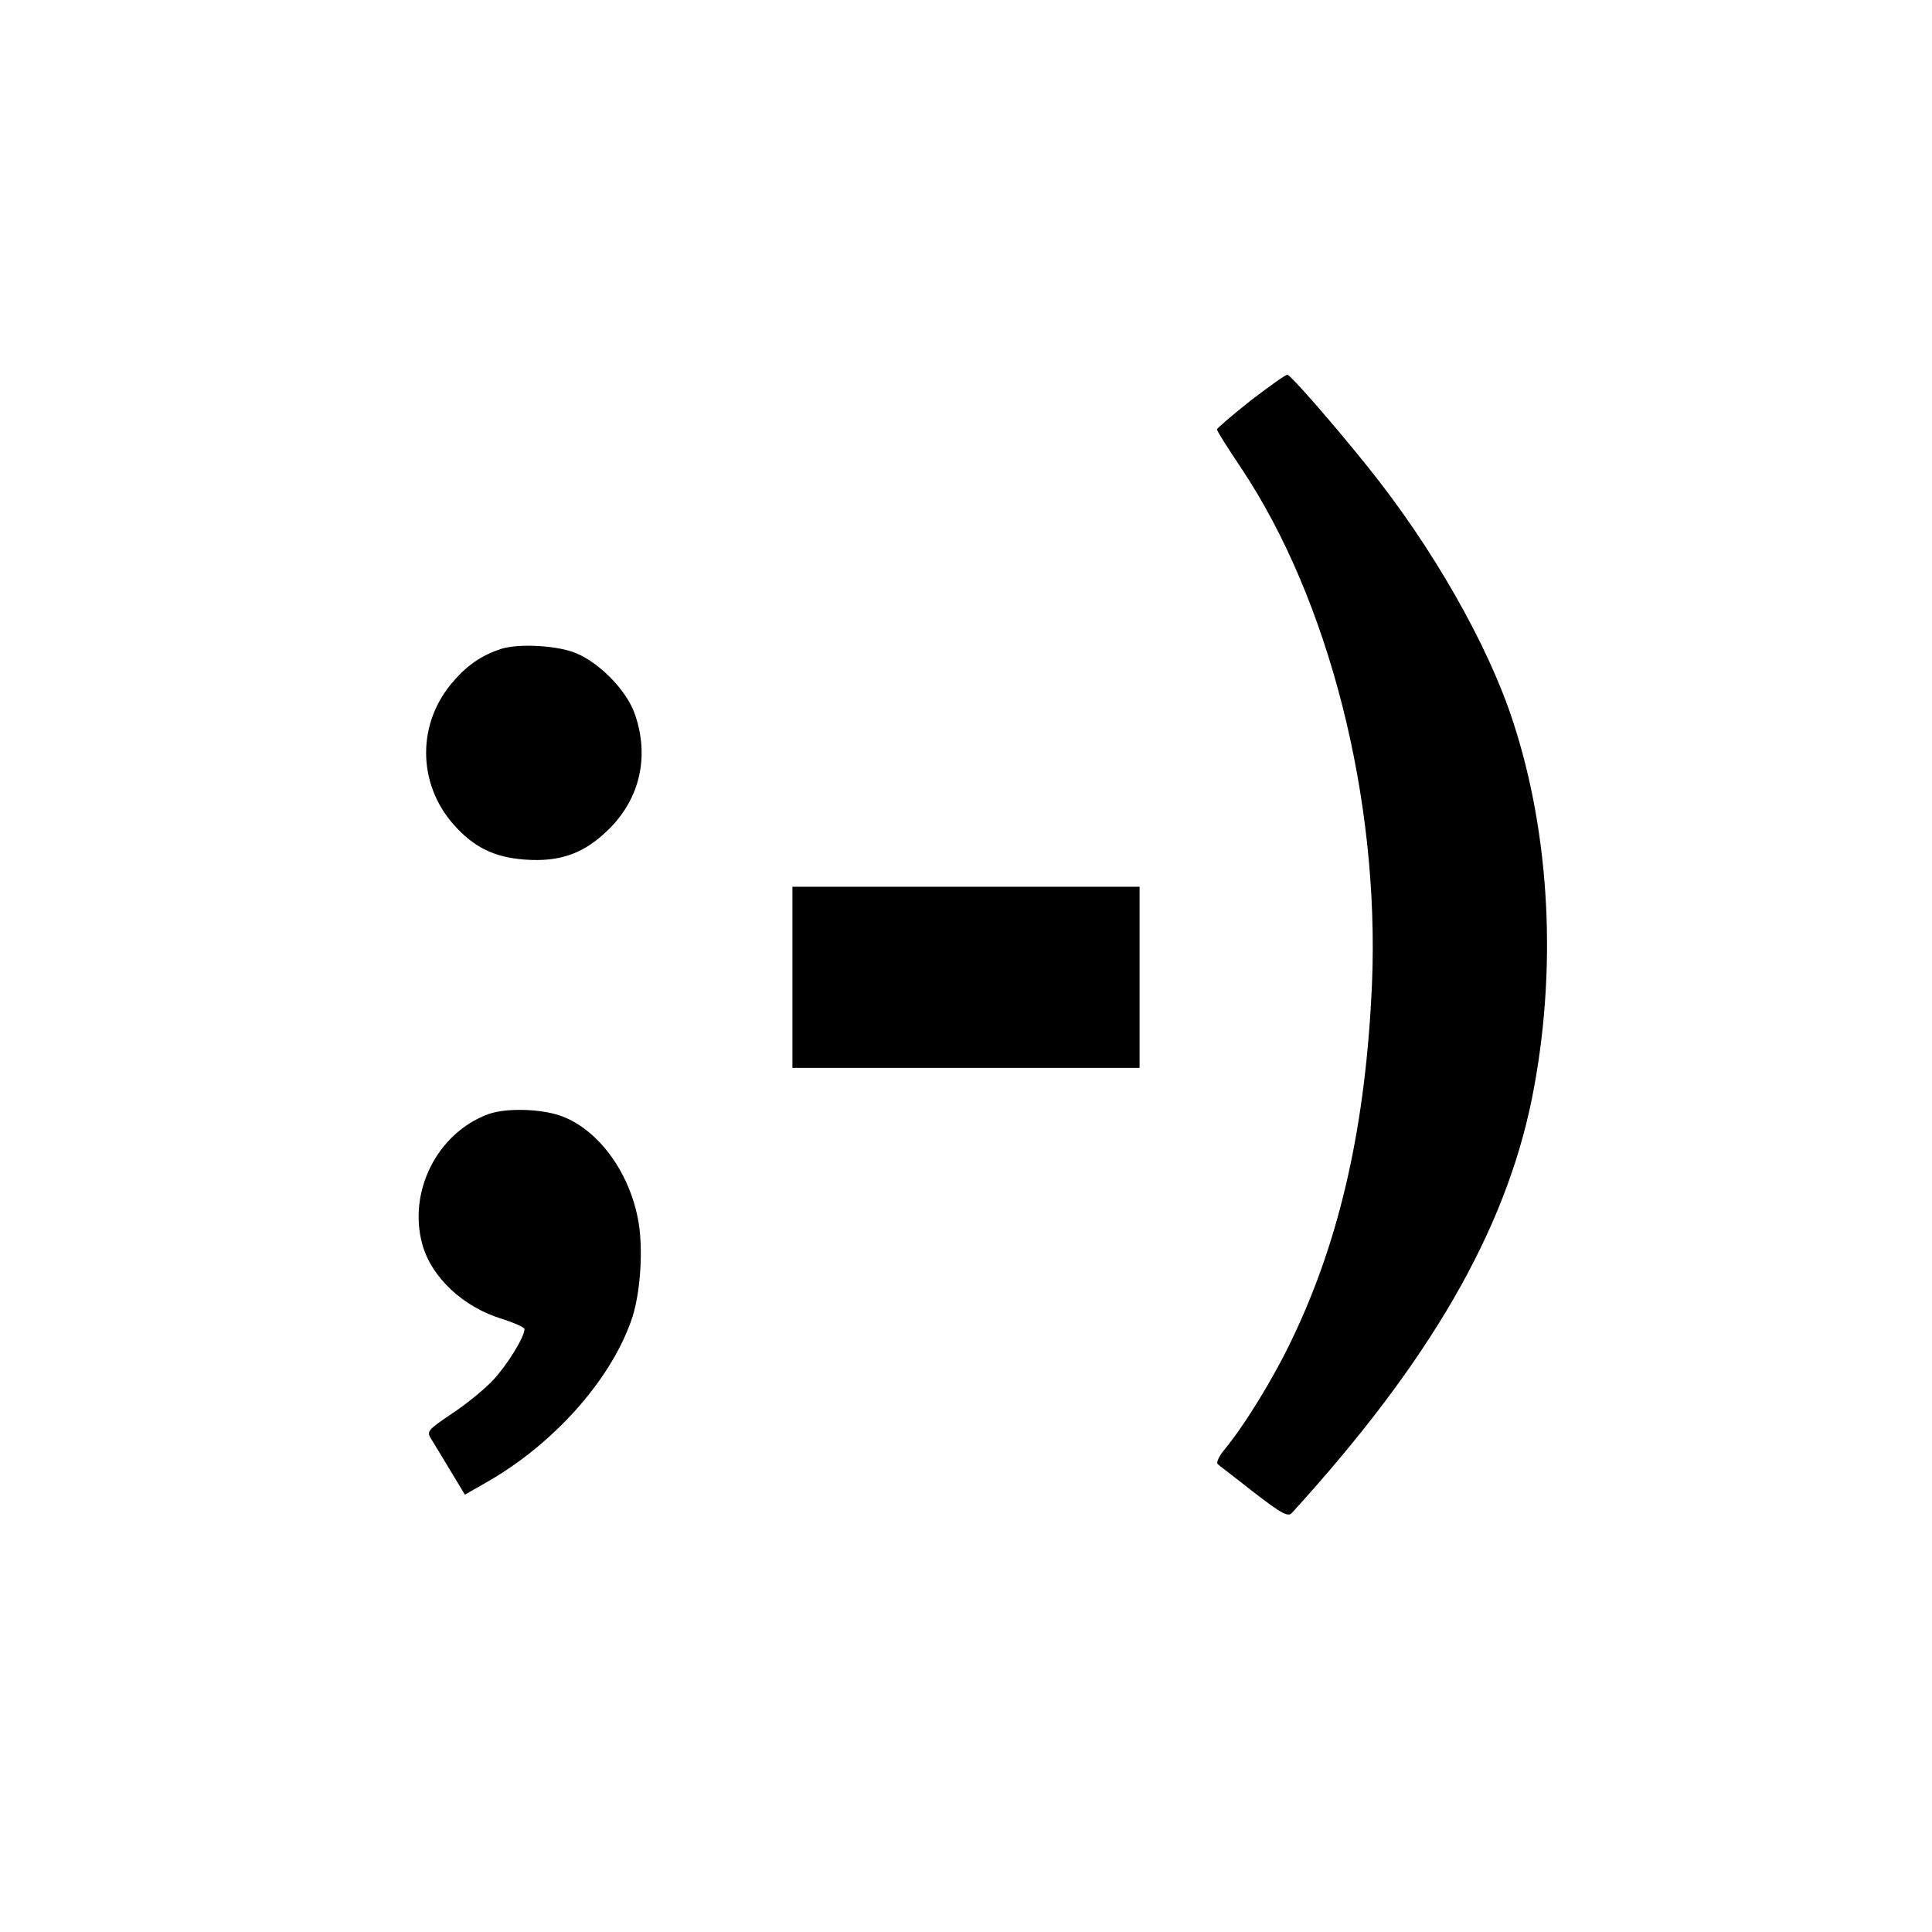 <?xml version="1.0" standalone="no"?>
<!DOCTYPE svg PUBLIC "-//W3C//DTD SVG 20010904//EN"
 "http://www.w3.org/TR/2001/REC-SVG-20010904/DTD/svg10.dtd">
<svg version="1.0" xmlns="http://www.w3.org/2000/svg"
 width="512pt" height="512pt" viewBox="0 0 512 512"
 preserveAspectRatio="xMidYMid meet">
<g transform="translate(0,512) scale(0.1,-0.1)"
fill="#000000" stroke="none">
<path d="M3315 4059 c-49 -39 -90 -74 -90 -77 0 -4 29 -50 64 -102 233 -349
367 -877 347 -1365 -16 -372 -83 -675 -211 -942 -50 -106 -128 -232 -182 -297
-13 -16 -20 -32 -16 -36 4 -4 48 -37 96 -75 74 -57 91 -66 101 -54 364 399
565 746 636 1099 67 335 49 696 -51 1000 -66 202 -214 462 -386 675 -89 111
-201 239 -211 242 -4 1 -47 -30 -97 -68z"/>
<path d="M1330 3401 c-50 -16 -89 -41 -128 -86 -97 -110 -97 -270 0 -380 53
-60 107 -87 189 -93 95 -7 159 17 224 82 81 81 106 191 68 302 -22 66 -101
145 -167 167 -51 17 -142 21 -186 8z"/>
<path d="M2100 2530 l0 -240 460 0 460 0 0 240 0 240 -460 0 -460 0 0 -240z"/>
<path d="M1293 2167 c-134 -50 -212 -204 -174 -344 24 -88 109 -168 214 -199
31 -10 57 -22 57 -26 0 -21 -45 -94 -82 -134 -23 -25 -72 -65 -110 -90 -65
-44 -68 -47 -55 -68 7 -11 30 -49 51 -84 l38 -63 56 32 c175 99 327 267 384
427 26 70 34 199 18 275 -26 129 -110 238 -207 271 -54 18 -144 20 -190 3z"/>
</g>
</svg>

